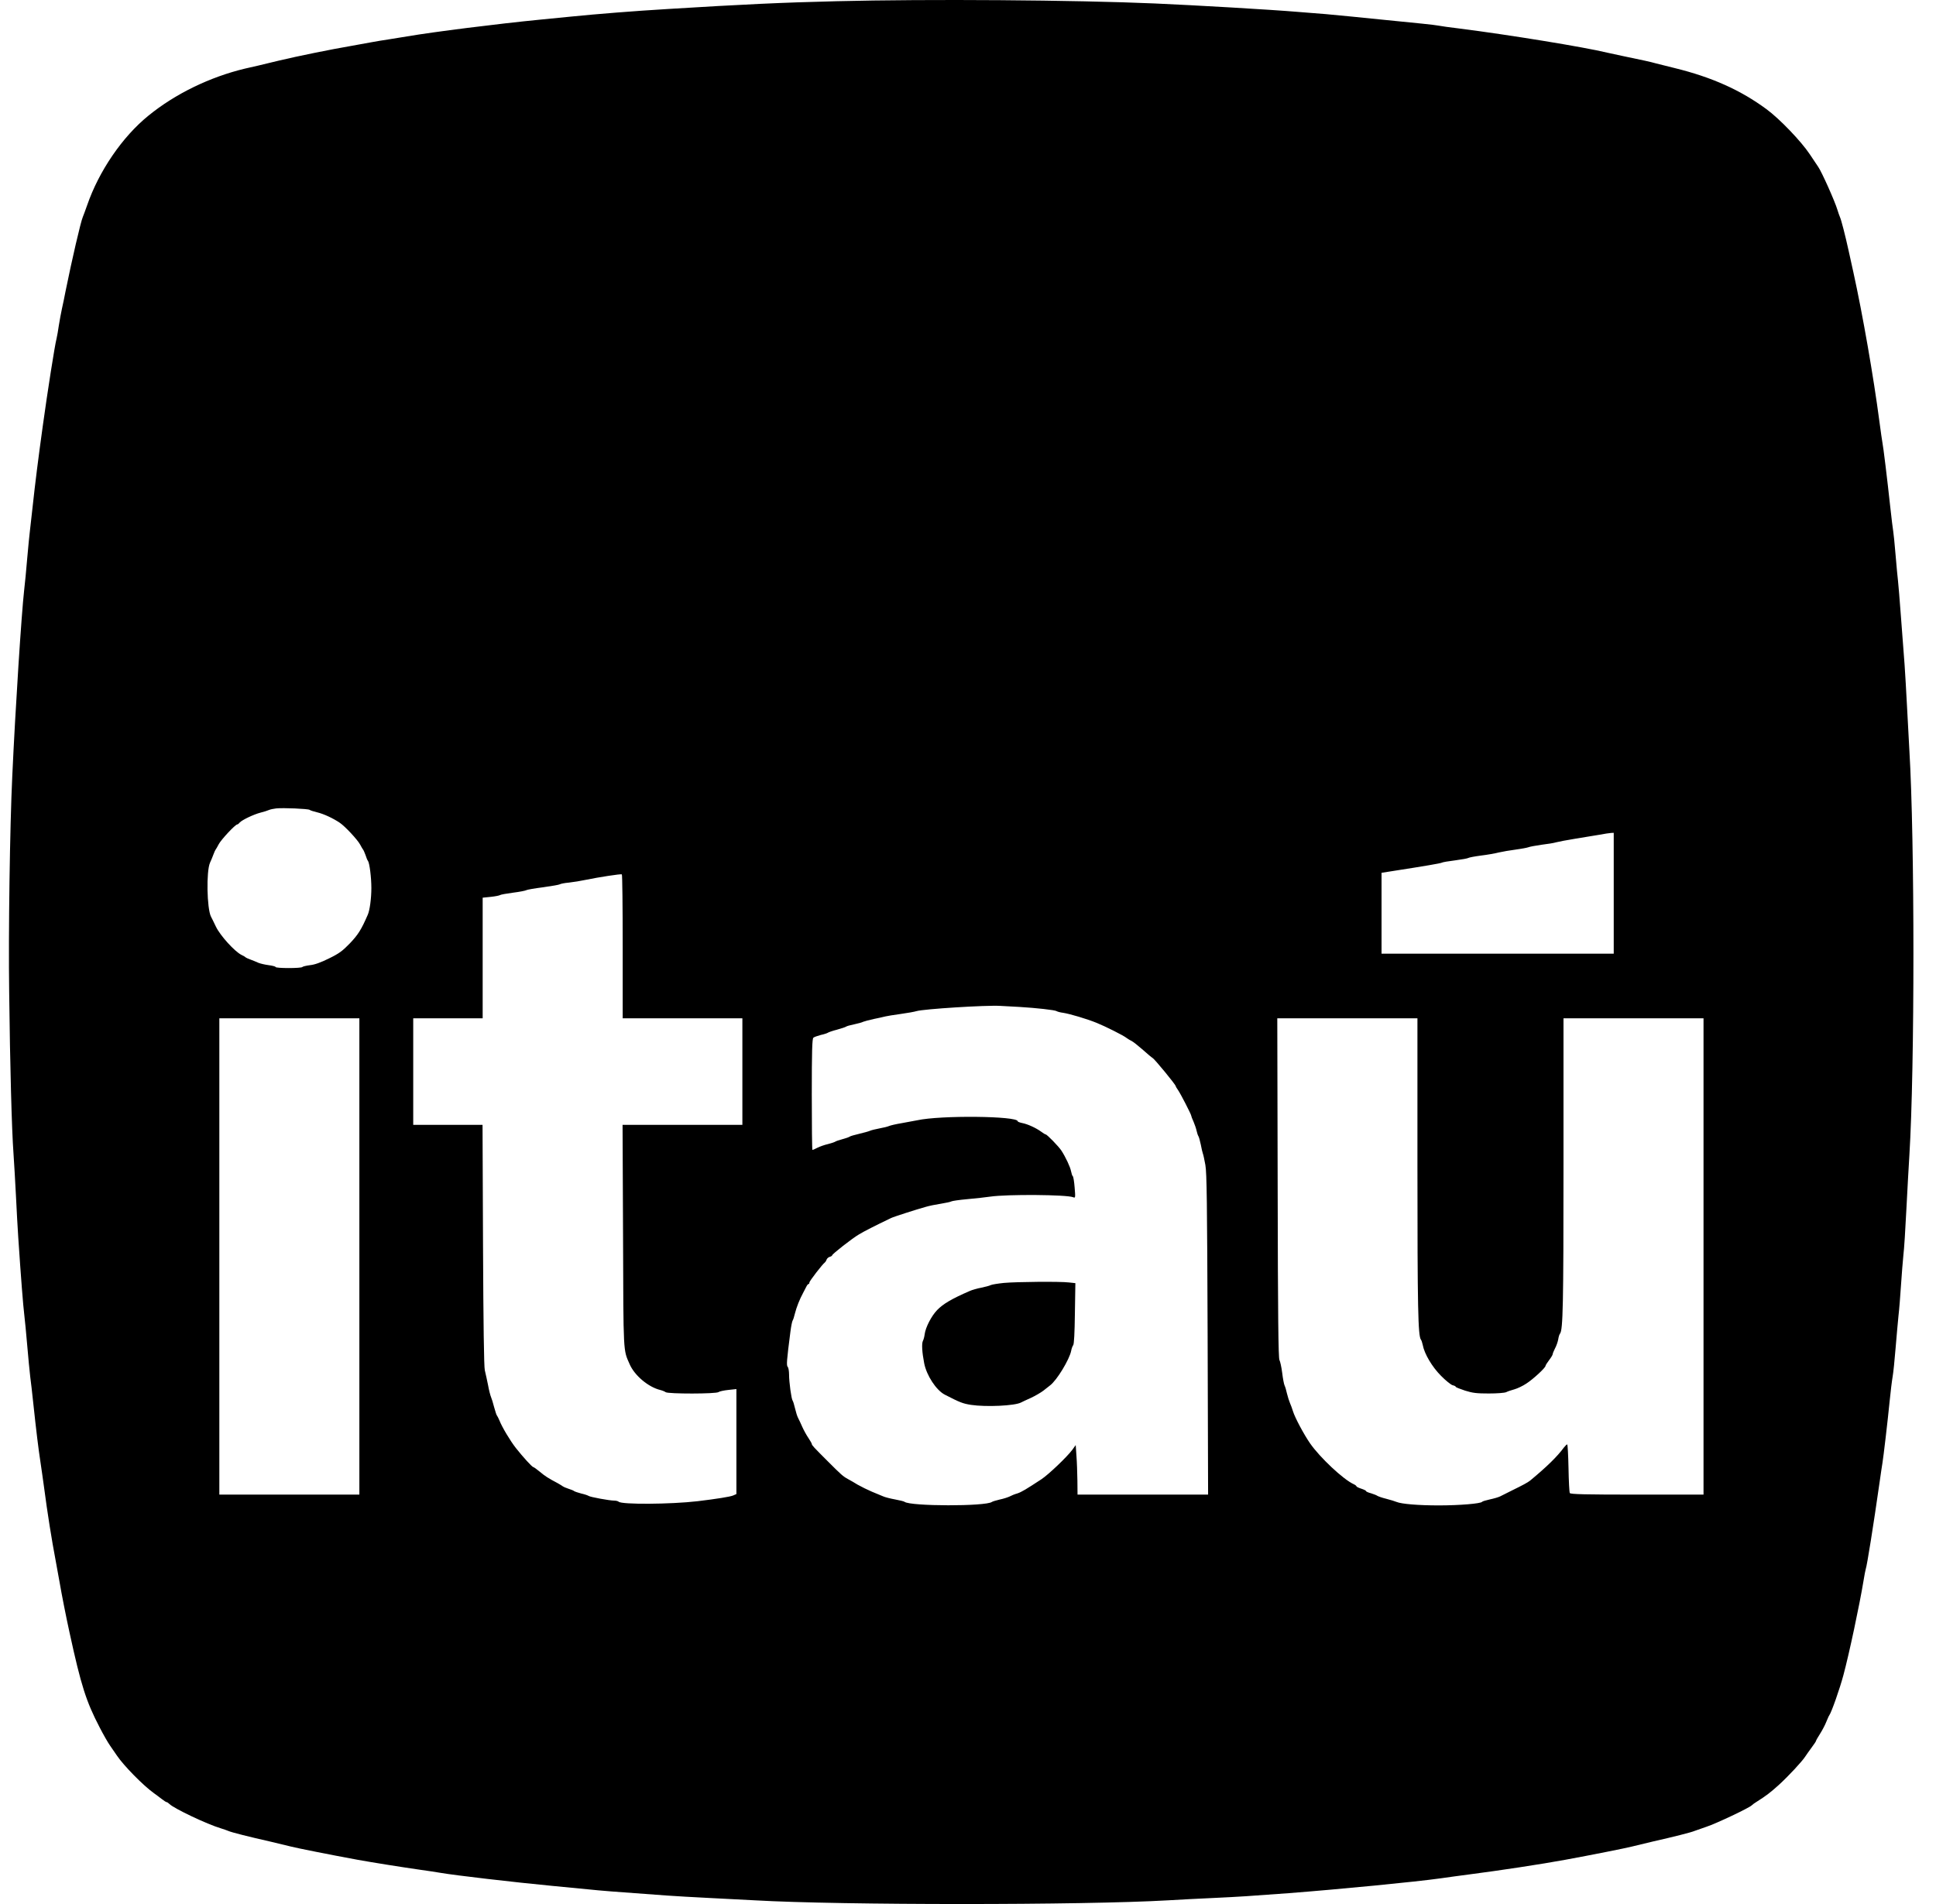<svg width="61" height="60" viewBox="0 0 61 60" fill="none" xmlns="http://www.w3.org/2000/svg">
<path d="M26.371 0.038C24.643 0.079 23.376 0.14 21.053 0.283C19.978 0.347 18.805 0.441 17.98 0.524C17.772 0.547 17.338 0.588 17.018 0.619C15.672 0.751 13.673 1.003 12.832 1.146C12.654 1.177 12.394 1.218 12.247 1.241C12.104 1.26 11.847 1.305 11.681 1.335C11.516 1.365 11.236 1.418 11.059 1.448C10.437 1.554 9.377 1.769 8.778 1.912C8.612 1.954 8.314 2.025 8.118 2.071C7.921 2.116 7.745 2.157 7.722 2.161C6.617 2.425 5.519 2.957 4.674 3.647C3.852 4.314 3.117 5.393 2.747 6.464C2.687 6.63 2.627 6.8 2.608 6.841C2.544 6.984 2.265 8.191 2.065 9.179C2.035 9.345 1.982 9.59 1.952 9.726C1.921 9.862 1.88 10.099 1.854 10.254C1.831 10.409 1.801 10.597 1.782 10.669C1.725 10.884 1.495 12.355 1.348 13.422C1.205 14.455 1.11 15.206 1.028 15.967C0.986 16.341 0.945 16.706 0.937 16.778C0.926 16.85 0.892 17.216 0.858 17.589C0.828 17.962 0.783 18.419 0.76 18.608C0.68 19.301 0.484 22.322 0.387 24.453C0.311 26.033 0.262 29.416 0.289 31.26C0.315 33.56 0.371 35.616 0.424 36.333C0.443 36.623 0.481 37.234 0.503 37.69C0.526 38.147 0.556 38.731 0.575 38.991C0.662 40.296 0.73 41.152 0.764 41.423C0.783 41.59 0.828 42.031 0.858 42.4C0.888 42.77 0.933 43.211 0.952 43.381C0.975 43.551 1.017 43.916 1.046 44.196C1.141 45.089 1.213 45.674 1.273 46.062C1.303 46.27 1.356 46.624 1.386 46.854C1.495 47.684 1.623 48.491 1.763 49.23C1.793 49.396 1.842 49.675 1.876 49.852C1.94 50.23 2.088 50.98 2.193 51.455C2.555 53.119 2.714 53.616 3.14 54.435C3.256 54.661 3.407 54.925 3.475 55.019C3.539 55.114 3.634 55.249 3.683 55.321C3.898 55.641 4.513 56.267 4.852 56.509C4.908 56.55 5.018 56.629 5.089 56.686C5.165 56.746 5.236 56.791 5.255 56.791C5.271 56.791 5.308 56.818 5.338 56.848C5.485 56.992 6.523 57.486 6.967 57.618C7.05 57.644 7.152 57.678 7.194 57.697C7.292 57.742 7.846 57.881 8.514 58.032C8.804 58.1 9.102 58.172 9.174 58.191C9.347 58.236 10.441 58.455 11.267 58.606C11.742 58.692 12.666 58.839 13.247 58.922C13.465 58.952 13.745 58.994 13.869 59.016C14.325 59.096 16.211 59.315 17.395 59.428C17.821 59.469 18.345 59.518 18.564 59.541C18.919 59.578 19.28 59.609 21.015 59.733C21.275 59.752 21.868 59.786 22.335 59.809C22.803 59.831 23.455 59.865 23.787 59.884C26.473 60.039 34.151 60.039 36.798 59.884C37.13 59.862 37.783 59.831 38.25 59.809C39.053 59.771 39.348 59.752 40.607 59.658C42.221 59.533 44.594 59.303 45.397 59.19C45.627 59.156 46.023 59.103 46.283 59.069C47.245 58.945 48.565 58.745 49.319 58.606C50.145 58.455 51.238 58.236 51.412 58.191C51.483 58.172 51.781 58.1 52.072 58.032C52.724 57.885 53.29 57.742 53.392 57.697C53.517 57.652 53.643 57.608 53.769 57.565C54.078 57.463 55.104 56.977 55.191 56.893C55.217 56.867 55.292 56.811 55.357 56.773C55.651 56.588 55.786 56.483 56.054 56.241C56.356 55.965 56.775 55.513 56.877 55.358C56.91 55.306 57.001 55.178 57.076 55.076C57.155 54.97 57.219 54.876 57.219 54.861C57.219 54.845 57.28 54.74 57.352 54.627C57.423 54.514 57.51 54.348 57.544 54.257C57.582 54.171 57.619 54.076 57.635 54.058C57.706 53.963 57.97 53.212 58.083 52.786C58.261 52.127 58.592 50.569 58.713 49.833C58.743 49.645 58.777 49.468 58.788 49.438C58.823 49.355 59.03 48.061 59.218 46.741C59.26 46.451 59.301 46.16 59.313 46.1C59.343 45.926 59.479 44.769 59.539 44.158C59.569 43.856 59.611 43.509 59.633 43.385C59.656 43.26 59.697 42.853 59.727 42.48C59.758 42.106 59.799 41.646 59.818 41.461C59.841 41.273 59.875 40.843 59.897 40.5C59.92 40.156 59.954 39.734 59.972 39.557C59.995 39.38 60.037 38.727 60.067 38.105C60.101 37.483 60.139 36.717 60.161 36.408C60.331 33.666 60.331 26.471 60.161 23.642C60.142 23.321 60.108 22.692 60.086 22.247C60.063 21.802 60.029 21.213 60.01 20.945C59.988 20.674 59.939 20.006 59.897 19.456C59.856 18.905 59.814 18.389 59.803 18.306C59.791 18.223 59.758 17.857 59.727 17.495C59.697 17.133 59.663 16.794 59.652 16.741C59.641 16.688 59.599 16.341 59.558 15.967C59.46 15.066 59.339 14.071 59.313 13.954C59.301 13.901 59.26 13.599 59.218 13.29C59.033 11.88 58.691 9.915 58.396 8.576C58.355 8.387 58.287 8.082 58.246 7.897C58.14 7.414 58.015 6.928 57.974 6.841C57.955 6.8 57.921 6.698 57.895 6.615C57.812 6.336 57.393 5.404 57.288 5.257C57.272 5.234 57.152 5.057 57.023 4.861C56.756 4.458 56.07 3.741 55.658 3.44C54.844 2.84 53.939 2.433 52.77 2.146C52.568 2.097 52.367 2.046 52.166 1.995C52.027 1.954 51.748 1.893 51.148 1.769C50.978 1.733 50.808 1.697 50.639 1.659C49.911 1.482 47.542 1.097 46 0.901C45.691 0.864 45.386 0.822 45.321 0.807C45.208 0.784 44.661 0.728 43.549 0.619C43.239 0.588 42.813 0.543 42.606 0.524C42.399 0.502 42.025 0.468 41.777 0.445C41.528 0.426 41.12 0.392 40.871 0.373C40.026 0.302 37.681 0.166 36.383 0.109C33.875 -0 29.244 -0.034 26.371 0.038H26.371ZM9.755 25.52C9.777 25.539 9.887 25.573 9.996 25.599C10.2 25.648 10.486 25.781 10.701 25.924C10.871 26.037 11.271 26.467 11.349 26.618C11.388 26.693 11.429 26.761 11.44 26.773C11.452 26.784 11.485 26.859 11.516 26.942C11.542 27.025 11.576 27.112 11.595 27.13C11.644 27.202 11.701 27.651 11.701 27.983C11.701 28.307 11.651 28.688 11.587 28.828C11.384 29.295 11.286 29.45 11.029 29.722C10.791 29.967 10.694 30.042 10.369 30.201C10.105 30.332 9.916 30.4 9.766 30.415C9.645 30.43 9.539 30.457 9.528 30.472C9.502 30.517 8.683 30.517 8.683 30.472C8.683 30.457 8.589 30.43 8.468 30.415C8.351 30.4 8.205 30.366 8.141 30.34C8.059 30.303 7.976 30.269 7.892 30.238C7.82 30.212 7.752 30.181 7.74 30.17C7.729 30.155 7.673 30.121 7.608 30.091C7.39 29.982 6.937 29.48 6.805 29.205C6.733 29.058 6.666 28.914 6.647 28.884C6.519 28.628 6.496 27.459 6.617 27.187C6.651 27.115 6.7 26.995 6.726 26.923C6.753 26.852 6.783 26.784 6.794 26.773C6.805 26.761 6.85 26.685 6.892 26.603C6.964 26.463 7.412 25.98 7.476 25.98C7.491 25.98 7.526 25.954 7.552 25.92C7.624 25.841 7.989 25.664 8.212 25.607C8.318 25.581 8.435 25.543 8.476 25.524C8.518 25.505 8.619 25.486 8.702 25.475C8.925 25.452 9.706 25.486 9.755 25.52ZM50.846 30.053H43.53V27.504L43.937 27.44C44.839 27.3 45.401 27.206 45.434 27.183C45.457 27.168 45.642 27.138 45.849 27.112C46.056 27.085 46.245 27.051 46.264 27.036C46.287 27.021 46.464 26.987 46.66 26.961C46.856 26.938 47.112 26.893 47.226 26.863C47.339 26.837 47.577 26.795 47.754 26.773C47.931 26.749 48.108 26.716 48.15 26.701C48.191 26.682 48.38 26.648 48.565 26.621C48.753 26.599 48.964 26.565 49.036 26.542C49.107 26.523 49.379 26.471 49.639 26.429C49.9 26.387 50.239 26.331 50.394 26.305C50.548 26.274 50.714 26.252 50.763 26.248L50.846 26.244V30.053ZM19.62 29.831V32.09H23.391V35.446H19.616L19.631 38.942C19.643 42.71 19.635 42.525 19.839 42.989C19.994 43.347 20.431 43.713 20.808 43.803C20.872 43.819 20.944 43.849 20.974 43.871C21.046 43.928 22.573 43.928 22.641 43.867C22.671 43.845 22.807 43.815 22.95 43.8L23.203 43.773V47.081L23.101 47.126C23.007 47.167 22.573 47.235 21.977 47.307C21.129 47.405 19.582 47.416 19.492 47.322C19.469 47.303 19.409 47.288 19.352 47.288C19.205 47.288 18.594 47.175 18.549 47.141C18.526 47.126 18.425 47.088 18.319 47.066C18.217 47.039 18.116 47.005 18.093 46.99C18.074 46.971 17.987 46.937 17.904 46.911C17.821 46.885 17.746 46.85 17.735 46.839C17.723 46.828 17.655 46.786 17.583 46.745C17.27 46.579 17.176 46.519 17.01 46.379C16.912 46.3 16.822 46.232 16.803 46.232C16.765 46.228 16.479 45.915 16.253 45.629C16.079 45.406 15.822 44.98 15.736 44.761C15.705 44.69 15.672 44.622 15.66 44.61C15.645 44.599 15.607 44.482 15.57 44.346C15.536 44.211 15.491 44.068 15.472 44.026C15.453 43.984 15.407 43.815 15.378 43.649C15.346 43.491 15.312 43.334 15.275 43.177C15.249 43.064 15.23 41.736 15.219 39.225L15.204 35.446H13.02V32.09H15.208V28.288L15.464 28.262C15.604 28.247 15.736 28.221 15.755 28.206C15.777 28.19 15.962 28.157 16.169 28.13C16.377 28.104 16.566 28.066 16.584 28.051C16.607 28.036 16.844 27.994 17.112 27.96C17.384 27.922 17.622 27.881 17.64 27.866C17.663 27.851 17.787 27.824 17.923 27.813C18.1 27.792 18.276 27.763 18.451 27.727C18.855 27.643 19.56 27.534 19.593 27.553C19.609 27.56 19.62 28.587 19.62 29.831L19.62 29.831ZM32.122 31.731C32.65 31.762 33.246 31.829 33.291 31.863C33.313 31.878 33.404 31.905 33.498 31.916C33.713 31.95 34.238 32.105 34.554 32.233C34.818 32.339 35.407 32.633 35.497 32.709C35.528 32.731 35.595 32.776 35.648 32.799C35.701 32.825 35.867 32.957 36.014 33.086C36.161 33.218 36.297 33.331 36.315 33.338C36.372 33.364 37.043 34.179 37.043 34.224C37.043 34.235 37.077 34.296 37.119 34.352C37.198 34.466 37.534 35.118 37.534 35.16C37.534 35.174 37.564 35.258 37.605 35.344C37.643 35.431 37.688 35.563 37.703 35.635C37.718 35.707 37.745 35.782 37.76 35.804C37.775 35.824 37.809 35.944 37.835 36.069C37.858 36.193 37.888 36.321 37.9 36.351C37.915 36.382 37.948 36.543 37.979 36.71C38.024 36.959 38.035 37.898 38.05 42.053L38.065 47.099H33.951L33.947 46.654C33.943 46.413 33.932 46.062 33.917 45.878L33.894 45.538L33.785 45.689C33.612 45.919 33.042 46.462 32.816 46.613C32.322 46.937 32.19 47.016 32.054 47.062C31.971 47.084 31.862 47.13 31.809 47.159C31.752 47.186 31.613 47.231 31.499 47.254C31.386 47.28 31.273 47.315 31.254 47.329C31.062 47.473 28.686 47.469 28.501 47.326C28.483 47.311 28.347 47.277 28.199 47.25C28.056 47.224 27.886 47.182 27.822 47.152C27.762 47.126 27.6 47.058 27.468 47.005C27.317 46.939 27.168 46.866 27.023 46.786C26.923 46.724 26.821 46.665 26.718 46.609C26.559 46.522 26.506 46.473 26.076 46.043C25.635 45.602 25.578 45.542 25.578 45.501C25.578 45.485 25.529 45.402 25.473 45.316C25.413 45.229 25.326 45.071 25.28 44.968C25.236 44.863 25.175 44.739 25.148 44.686C25.119 44.633 25.077 44.497 25.051 44.384C25.024 44.271 24.991 44.158 24.975 44.139C24.934 44.086 24.862 43.55 24.862 43.317C24.862 43.208 24.843 43.098 24.821 43.076C24.775 43.03 24.787 42.88 24.904 41.97C24.926 41.793 24.96 41.631 24.975 41.612C24.991 41.59 25.024 41.492 25.047 41.39C25.096 41.194 25.198 40.937 25.303 40.745C25.337 40.681 25.382 40.594 25.405 40.548C25.428 40.5 25.458 40.462 25.477 40.462C25.492 40.462 25.503 40.44 25.503 40.413C25.503 40.371 25.918 39.832 25.99 39.783C26.005 39.772 26.031 39.734 26.043 39.697C26.058 39.655 26.103 39.617 26.144 39.606C26.186 39.595 26.22 39.572 26.22 39.557C26.22 39.519 26.854 39.021 27.068 38.897C27.223 38.803 27.57 38.626 28.075 38.384C28.147 38.346 28.852 38.12 29.162 38.033C29.274 37.999 29.497 37.954 29.652 37.931C29.806 37.905 29.953 37.875 29.972 37.86C29.995 37.845 30.221 37.811 30.482 37.788C30.742 37.766 31.062 37.728 31.198 37.709C31.734 37.63 33.615 37.645 33.815 37.728C33.883 37.758 33.887 37.743 33.86 37.422C33.846 37.237 33.819 37.079 33.804 37.068C33.785 37.056 33.762 36.985 33.747 36.909C33.721 36.77 33.577 36.465 33.442 36.257C33.355 36.125 32.989 35.748 32.947 35.748C32.933 35.748 32.869 35.71 32.804 35.661C32.638 35.54 32.371 35.42 32.209 35.39C32.129 35.374 32.065 35.348 32.065 35.333C32.065 35.167 29.629 35.141 28.898 35.303C28.803 35.322 28.584 35.363 28.407 35.394C28.23 35.423 28.053 35.465 28.011 35.484C27.97 35.503 27.834 35.537 27.709 35.559C27.585 35.582 27.449 35.616 27.408 35.635C27.366 35.654 27.215 35.695 27.072 35.729C26.929 35.763 26.793 35.8 26.77 35.819C26.748 35.835 26.646 35.872 26.541 35.899C26.439 35.925 26.333 35.963 26.314 35.978C26.291 35.993 26.19 36.027 26.088 36.053C25.982 36.076 25.835 36.129 25.76 36.166C25.681 36.208 25.609 36.238 25.598 36.238C25.586 36.238 25.578 35.45 25.578 34.488C25.578 33.127 25.59 32.731 25.628 32.701C25.654 32.678 25.76 32.641 25.862 32.614C25.967 32.592 26.069 32.557 26.088 32.542C26.111 32.527 26.235 32.482 26.371 32.448C26.506 32.41 26.634 32.369 26.654 32.354C26.676 32.335 26.793 32.304 26.914 32.279C27.038 32.252 27.167 32.218 27.196 32.199C27.231 32.184 27.385 32.143 27.54 32.109C27.66 32.085 27.779 32.059 27.898 32.03C27.939 32.018 28.151 31.984 28.369 31.954C28.588 31.924 28.818 31.882 28.878 31.863C29.097 31.796 31.073 31.671 31.518 31.698C31.643 31.705 31.915 31.72 32.122 31.731L32.122 31.731ZM11.323 47.099H6.911V32.09H11.323V47.099ZM44.661 36.766C44.661 41.231 44.68 42.095 44.771 42.216C44.789 42.234 44.812 42.31 44.828 42.382C44.88 42.664 45.125 43.076 45.404 43.355C45.551 43.505 45.717 43.638 45.77 43.652C45.827 43.664 45.868 43.687 45.868 43.702C45.868 43.716 46 43.769 46.162 43.822C46.404 43.898 46.532 43.912 46.909 43.912C47.173 43.912 47.403 43.894 47.456 43.871C47.505 43.845 47.622 43.807 47.716 43.781C47.81 43.755 47.98 43.675 48.093 43.599C48.304 43.464 48.697 43.102 48.697 43.041C48.697 43.023 48.749 42.94 48.81 42.861C48.874 42.777 48.923 42.695 48.923 42.672C48.923 42.649 48.957 42.57 48.994 42.495C49.036 42.419 49.081 42.291 49.096 42.212C49.108 42.129 49.134 42.046 49.153 42.027C49.247 41.906 49.263 41.145 49.263 36.721V32.09H53.675V47.099H51.585C49.953 47.099 49.485 47.088 49.462 47.05C49.447 47.028 49.428 46.669 49.421 46.259C49.413 45.851 49.394 45.516 49.38 45.516C49.364 45.516 49.319 45.561 49.274 45.617C49.063 45.904 48.73 46.228 48.21 46.658C48.135 46.718 47.98 46.801 47.641 46.967C47.486 47.043 47.317 47.13 47.264 47.156C47.211 47.182 47.068 47.224 46.943 47.25C46.819 47.277 46.709 47.31 46.698 47.326C46.66 47.382 45.993 47.439 45.333 47.439C44.684 47.439 44.156 47.394 44.002 47.329C43.96 47.311 43.817 47.265 43.681 47.231C43.545 47.198 43.42 47.152 43.398 47.137C43.379 47.122 43.289 47.084 43.202 47.058C43.111 47.035 43.04 47.002 43.04 46.986C43.04 46.971 42.972 46.938 42.889 46.911C42.806 46.885 42.738 46.85 42.738 46.835C42.738 46.821 42.697 46.79 42.648 46.768C42.324 46.62 41.588 45.93 41.279 45.485C41.09 45.214 40.799 44.671 40.739 44.471C40.717 44.392 40.671 44.275 40.645 44.214C40.618 44.15 40.574 44.015 40.55 43.913C40.528 43.807 40.494 43.698 40.475 43.66C40.457 43.626 40.422 43.449 40.4 43.264C40.377 43.083 40.336 42.898 40.313 42.857C40.279 42.8 40.264 41.454 40.257 37.434L40.245 32.09H44.661L44.661 36.766Z" fill="black"/>
<path d="M31.631 40.428C31.447 40.447 31.258 40.477 31.217 40.496C31.175 40.519 31.04 40.552 30.915 40.579C30.795 40.601 30.632 40.647 30.557 40.681C29.991 40.926 29.716 41.088 29.527 41.284C29.346 41.473 29.165 41.824 29.135 42.042C29.127 42.117 29.101 42.216 29.078 42.257C29.037 42.344 29.052 42.612 29.12 42.962C29.195 43.343 29.497 43.807 29.765 43.947C30.24 44.192 30.331 44.229 30.595 44.271C31.069 44.342 31.975 44.301 32.171 44.196C32.205 44.177 32.344 44.112 32.48 44.052C32.616 43.988 32.793 43.886 32.876 43.822C32.959 43.758 33.053 43.683 33.087 43.656C33.302 43.494 33.698 42.838 33.751 42.566C33.762 42.498 33.793 42.419 33.815 42.389C33.842 42.355 33.86 42.008 33.868 41.386L33.883 40.435L33.679 40.413C33.404 40.379 32.047 40.391 31.631 40.428Z" fill="black"/>
</svg>
